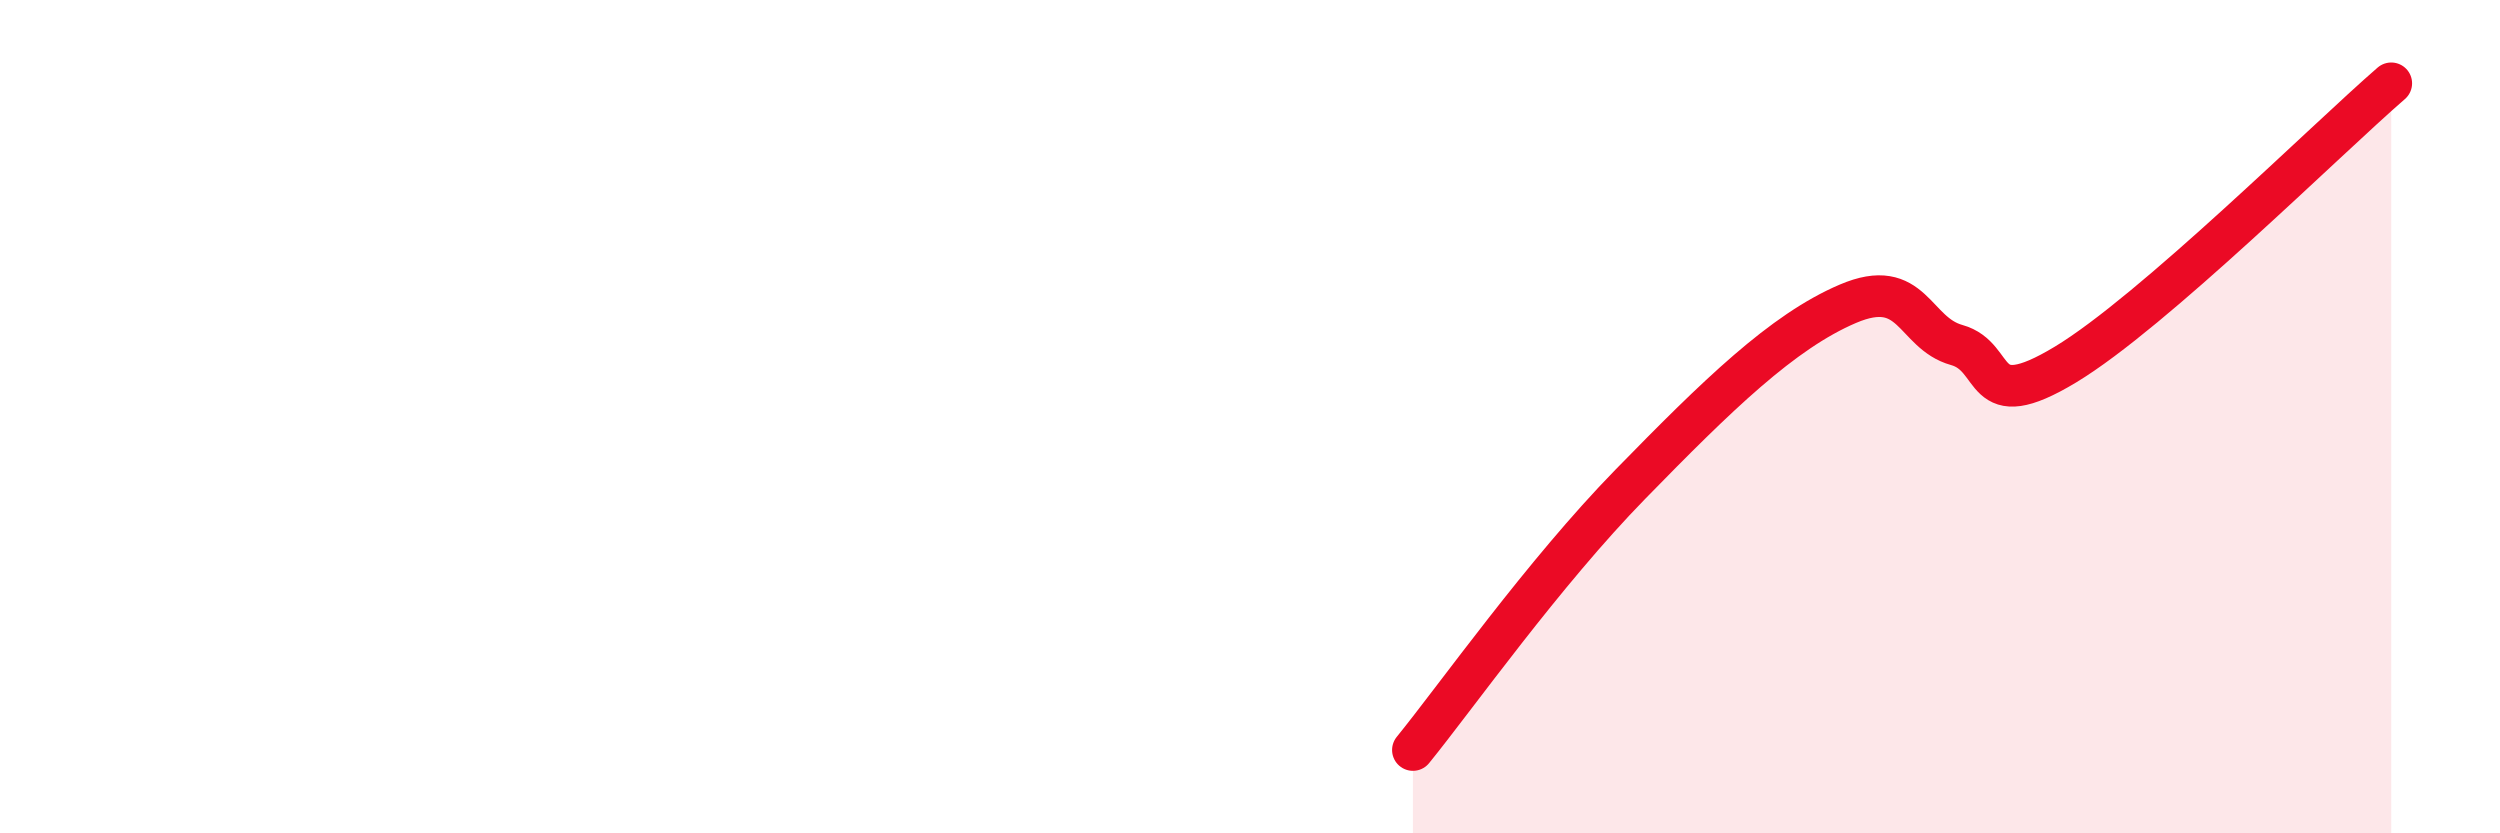 
    <svg width="60" height="20" viewBox="0 0 60 20" xmlns="http://www.w3.org/2000/svg">
      <path
        d="M 33.91,18 C 34.95,16.72 37.04,13.76 39.13,11.62 C 41.22,9.48 42.78,7.96 44.35,7.29 C 45.92,6.62 45.92,7.99 46.96,8.28 C 48,8.57 47.48,10.01 49.57,8.75 C 51.66,7.49 55.83,3.35 57.39,2L57.39 20L33.91 20Z"
        fill="#EB0A25"
        opacity="0.1"
        stroke-linecap="round"
        stroke-linejoin="round"
      />
      <path
        d="M 33.91,18 C 34.95,16.72 37.04,13.76 39.13,11.62 C 41.22,9.48 42.78,7.96 44.35,7.29 C 45.92,6.62 45.92,7.99 46.96,8.28 C 48,8.57 47.48,10.01 49.57,8.75 C 51.66,7.49 55.83,3.35 57.39,2"
        stroke="#EB0A25"
        stroke-width="1"
        fill="none"
        stroke-linecap="round"
        stroke-linejoin="round"
      />
    </svg>
  